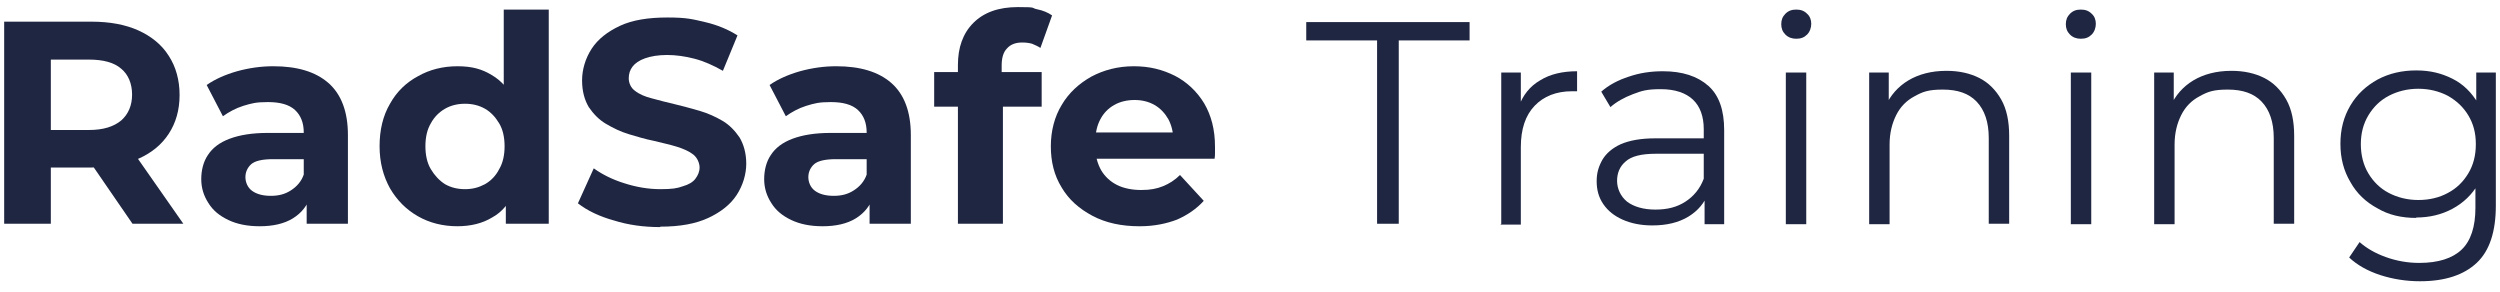 <?xml version="1.0" encoding="UTF-8"?>
<svg id="Layer_1" data-name="Layer 1" xmlns="http://www.w3.org/2000/svg" version="1.1" viewBox="0 0 600 70">
  <defs>
    <style>
      .cls-1 {
        fill: #1f2641;
        stroke-width: 0px;
      }
    </style>
  </defs>
  <path class="cls-1" d="M1,53.7V5.2h21c4.3,0,8.1.7,11.2,2.1,3.1,1.4,5.6,3.4,7.3,6.1,1.7,2.6,2.6,5.8,2.6,9.4s-.9,6.7-2.6,9.3c-1.7,2.6-4.1,4.6-7.3,6-3.1,1.4-6.9,2.1-11.2,2.1H7.2l5-4.9v18.4H1ZM12.2,36.5l-5-5.3h14.1c3.5,0,6-.8,7.8-2.3,1.7-1.5,2.6-3.6,2.6-6.2s-.9-4.8-2.6-6.2c-1.7-1.5-4.3-2.2-7.8-2.2H7.2l5-5.3v27.5ZM31.8,53.7l-12.1-17.6h12l12.3,17.6h-12.1Z"/>
  <path class="cls-1" d="M62.3,54.3c-2.9,0-5.4-.5-7.5-1.5s-3.7-2.3-4.8-4.1c-1.1-1.7-1.7-3.6-1.7-5.7s.5-4.2,1.6-5.8c1.1-1.7,2.8-3,5.2-3.9,2.4-.9,5.4-1.4,9.2-1.4h9.9v6.3h-8.7c-2.5,0-4.3.4-5.2,1.2-.9.8-1.4,1.9-1.4,3.1s.5,2.5,1.6,3.3c1.1.8,2.6,1.2,4.5,1.2s3.4-.4,4.8-1.3c1.4-.9,2.5-2.1,3.1-3.8l1.7,5c-.8,2.4-2.2,4.2-4.3,5.5s-4.8,1.9-8,1.9ZM73.6,53.7v-7.3l-.7-1.6v-13c0-2.3-.7-4.1-2.1-5.4-1.4-1.3-3.6-1.9-6.5-1.9s-3.9.3-5.9.9c-1.9.6-3.5,1.5-4.9,2.5l-3.9-7.5c2-1.4,4.5-2.5,7.3-3.3,2.9-.8,5.8-1.2,8.7-1.2,5.7,0,10.1,1.3,13.2,4,3.1,2.7,4.7,6.9,4.7,12.5v21.3h-10.1Z"/>
  <path class="cls-1" d="M109.8,54.3c-3.5,0-6.7-.8-9.5-2.4-2.8-1.6-5-3.8-6.7-6.7-1.6-2.9-2.5-6.2-2.5-10.1s.8-7.3,2.5-10.2c1.6-2.9,3.9-5.1,6.7-6.6,2.8-1.6,6-2.4,9.5-2.4s5.9.7,8.2,2.1c2.4,1.4,4.2,3.5,5.5,6.3,1.3,2.8,1.9,6.4,1.9,10.8s-.6,7.9-1.9,10.8-3,5-5.4,6.3c-2.3,1.4-5.1,2.1-8.4,2.1ZM111.6,45.4c1.8,0,3.3-.4,4.8-1.2,1.4-.8,2.6-2,3.4-3.6.9-1.5,1.3-3.4,1.3-5.5s-.4-4-1.3-5.5c-.9-1.5-2-2.7-3.4-3.5-1.4-.8-3-1.2-4.8-1.2s-3.4.4-4.8,1.2c-1.4.8-2.6,2-3.4,3.5-.9,1.5-1.3,3.4-1.3,5.5s.4,4,1.3,5.5c.9,1.5,2,2.7,3.4,3.6,1.4.8,3,1.2,4.8,1.2ZM121.4,53.7v-7.6l.2-11.1-.7-11V2.3h10.8v51.4h-10.3Z"/>
  <path class="cls-1" d="M158.4,54.5c-3.9,0-7.6-.5-11.1-1.6-3.6-1-6.4-2.4-8.6-4.1l3.8-8.4c2.1,1.5,4.5,2.7,7.4,3.6,2.8.9,5.7,1.4,8.6,1.4s4-.2,5.4-.7c1.4-.4,2.4-1,3-1.8.6-.8,1-1.7,1-2.7s-.5-2.3-1.5-3.1c-1-.8-2.4-1.4-4-1.9s-3.5-.9-5.5-1.4c-2-.4-4-1-6-1.6-2-.6-3.8-1.5-5.5-2.5-1.7-1-3-2.4-4.1-4-1-1.7-1.6-3.8-1.6-6.4s.8-5.3,2.3-7.6c1.5-2.3,3.8-4.1,6.8-5.5,3-1.4,6.8-2,11.4-2s6,.4,9,1.1c3,.7,5.6,1.8,7.8,3.2l-3.5,8.5c-2.3-1.3-4.5-2.3-6.8-2.9-2.3-.6-4.5-.9-6.6-.9s-3.9.3-5.3.8c-1.4.5-2.4,1.2-3,2-.6.8-.9,1.7-.9,2.8s.5,2.3,1.5,3c1,.8,2.4,1.4,4,1.8,1.7.5,3.5.9,5.5,1.4,2,.5,4,1,6,1.6,2,.6,3.8,1.4,5.5,2.4,1.7,1,3,2.4,4.1,4,1,1.7,1.6,3.8,1.6,6.3s-.8,5.2-2.3,7.5c-1.5,2.3-3.8,4.1-6.8,5.5-3,1.4-6.8,2.1-11.5,2.1Z"/>
  <path class="cls-1" d="M197.4,54.3c-2.9,0-5.4-.5-7.5-1.5s-3.7-2.3-4.8-4.1c-1.1-1.7-1.7-3.6-1.7-5.7s.5-4.2,1.6-5.8c1.1-1.7,2.8-3,5.2-3.9,2.4-.9,5.4-1.4,9.2-1.4h9.9v6.3h-8.7c-2.5,0-4.3.4-5.2,1.2-.9.8-1.4,1.9-1.4,3.1s.5,2.5,1.6,3.3c1.1.8,2.6,1.2,4.5,1.2s3.4-.4,4.8-1.3c1.4-.9,2.5-2.1,3.1-3.8l1.7,5c-.8,2.4-2.2,4.2-4.3,5.5s-4.8,1.9-8,1.9ZM208.7,53.7v-7.3l-.7-1.6v-13c0-2.3-.7-4.1-2.1-5.4-1.4-1.3-3.6-1.9-6.5-1.9s-3.9.3-5.9.9c-1.9.6-3.5,1.5-4.9,2.5l-3.9-7.5c2-1.4,4.5-2.5,7.3-3.3,2.9-.8,5.8-1.2,8.7-1.2,5.7,0,10.1,1.3,13.2,4,3.1,2.7,4.7,6.9,4.7,12.5v21.3h-10.1Z"/>
  <path class="cls-1" d="M224.2,25.6v-8.3h25.8v8.3h-25.8ZM229.9,53.7V15.6c0-4.2,1.2-7.6,3.7-10.1,2.5-2.5,6-3.8,10.7-3.8s3.1.2,4.5.5c1.5.3,2.7.8,3.7,1.5l-2.8,7.8c-.6-.4-1.3-.7-2-1-.7-.2-1.5-.3-2.4-.3-1.6,0-2.8.5-3.6,1.4-.9.9-1.3,2.3-1.3,4.1v3.5l.3,4.6v29.9h-10.8Z"/>
  <path class="cls-1" d="M273.4,54.3c-4.2,0-8-.8-11.2-2.5-3.2-1.7-5.7-3.9-7.4-6.8-1.8-2.9-2.6-6.2-2.6-9.9s.9-7.1,2.6-9.9c1.7-2.9,4.1-5.1,7.1-6.8,3-1.6,6.4-2.5,10.2-2.5s6.9.8,9.9,2.3c2.9,1.5,5.3,3.8,7,6.6,1.7,2.9,2.6,6.3,2.6,10.4s0,.9,0,1.4c0,.5,0,1-.1,1.5h-30.3v-6.3h24.6l-4.2,1.9c0-1.9-.4-3.6-1.2-5.1-.8-1.4-1.9-2.6-3.3-3.4-1.4-.8-3-1.2-4.8-1.2s-3.5.4-4.9,1.2c-1.4.8-2.5,1.9-3.3,3.4-.8,1.5-1.2,3.2-1.2,5.2v1.7c0,2,.5,3.8,1.4,5.4.9,1.5,2.2,2.7,3.8,3.5,1.6.8,3.6,1.2,5.8,1.2s3.7-.3,5.2-.9c1.5-.6,2.9-1.5,4.1-2.7l5.7,6.2c-1.7,1.9-3.9,3.4-6.4,4.5-2.6,1-5.6,1.6-8.9,1.6Z"/>
  <path class="cls-1" d="M330.5,53.7V9.7h-17v-4.4h39.2v4.4h-17v44h-5.1Z"/>
  <path class="cls-1" d="M360.3,53.7V17.4h4.7v9.9l-.5-1.7c1-2.8,2.7-4.9,5.1-6.3,2.4-1.5,5.4-2.2,8.9-2.2v4.8c-.2,0-.4,0-.6,0-.2,0-.4,0-.6,0-3.8,0-6.8,1.2-9,3.5-2.2,2.3-3.3,5.6-3.3,9.9v18.6h-4.9Z"/>
  <path class="cls-1" d="M396.5,54.1c-2.7,0-5.1-.5-7.1-1.4-2-.9-3.5-2.1-4.6-3.7-1.1-1.6-1.6-3.4-1.6-5.5s.5-3.6,1.4-5.2c.9-1.5,2.4-2.8,4.4-3.7,2.1-.9,4.8-1.4,8.3-1.4h12.5v3.7h-12.4c-3.5,0-5.9.6-7.3,1.9-1.4,1.2-2,2.8-2,4.6s.8,3.7,2.4,5c1.6,1.2,3.9,1.9,6.8,1.9s5.2-.6,7.2-1.9c2-1.3,3.5-3.1,4.4-5.5l1.1,3.4c-.9,2.4-2.5,4.3-4.8,5.7-2.3,1.4-5.2,2.1-8.6,2.1ZM409.1,53.7v-8l-.2-1.3v-13.4c0-3.1-.9-5.5-2.6-7.1s-4.3-2.5-7.7-2.5-4.6.4-6.7,1.2c-2.1.8-3.9,1.8-5.4,3.1l-2.2-3.7c1.8-1.6,4.1-2.8,6.6-3.6,2.6-.9,5.3-1.3,8.2-1.3,4.7,0,8.3,1.2,10.9,3.5,2.6,2.3,3.8,5.9,3.8,10.6v22.6h-4.7Z"/>
  <path class="cls-1" d="M431.1,9.3c-1,0-1.9-.3-2.6-1-.7-.7-1-1.5-1-2.5s.3-1.8,1-2.5c.7-.7,1.5-1,2.6-1s1.9.3,2.6,1c.7.6,1,1.5,1,2.4s-.3,1.9-1,2.6c-.7.7-1.5,1-2.6,1ZM428.6,53.7V17.4h4.9v36.4h-4.9Z"/>
  <path class="cls-1" d="M467.2,17c3,0,5.6.6,7.8,1.7,2.2,1.1,4,2.9,5.3,5.2,1.3,2.3,1.9,5.2,1.9,8.7v21.1h-4.9v-20.6c0-3.8-1-6.7-2.9-8.7-1.9-2-4.6-2.9-8.1-2.9s-4.8.5-6.8,1.6c-1.9,1-3.4,2.5-4.4,4.5-1,2-1.6,4.3-1.6,7.1v19.1h-4.9V17.4h4.7v10l-.8-1.9c1.2-2.6,3-4.7,5.5-6.2,2.5-1.5,5.6-2.3,9.1-2.3Z"/>
  <path class="cls-1" d="M499.4,9.3c-1,0-1.9-.3-2.6-1-.7-.7-1-1.5-1-2.5s.3-1.8,1-2.5c.7-.7,1.5-1,2.6-1s1.9.3,2.6,1c.7.6,1,1.5,1,2.4s-.3,1.9-1,2.6c-.7.7-1.5,1-2.6,1ZM497,53.7V17.4h4.9v36.4h-4.9Z"/>
  <path class="cls-1" d="M535.6,17c3,0,5.6.6,7.8,1.7,2.2,1.1,4,2.9,5.3,5.2,1.3,2.3,1.9,5.2,1.9,8.7v21.1h-4.9v-20.6c0-3.8-1-6.7-2.9-8.7-1.9-2-4.6-2.9-8.1-2.9s-4.8.5-6.8,1.6c-1.9,1-3.4,2.5-4.4,4.5-1,2-1.6,4.3-1.6,7.1v19.1h-4.9V17.4h4.7v10l-.8-1.9c1.2-2.6,3-4.7,5.5-6.2,2.5-1.5,5.6-2.3,9.1-2.3Z"/>
  <path class="cls-1" d="M579.9,52.3c-3.5,0-6.6-.7-9.3-2.3-2.8-1.5-5-3.6-6.5-6.3-1.6-2.7-2.4-5.7-2.4-9.2s.8-6.5,2.4-9.2c1.6-2.7,3.8-4.7,6.5-6.2,2.8-1.5,5.9-2.2,9.3-2.2s6.1.7,8.7,2c2.6,1.3,4.6,3.3,6.2,6,1.5,2.6,2.3,5.8,2.3,9.6s-.8,7-2.3,9.6-3.6,4.6-6.2,6c-2.6,1.4-5.5,2.1-8.7,2.1ZM580.8,67.5c-3.3,0-6.5-.5-9.6-1.5-3-1-5.5-2.4-7.4-4.2l2.5-3.7c1.7,1.5,3.8,2.7,6.3,3.6,2.5.9,5.2,1.4,8,1.4,4.6,0,8-1.1,10.2-3.2,2.2-2.1,3.3-5.5,3.3-10v-9.1l.7-6.2-.5-6.2v-11h4.7v31.9c0,6.3-1.5,10.9-4.6,13.8-3.1,2.9-7.6,4.4-13.6,4.4ZM580.4,48c2.7,0,5.1-.6,7.1-1.7,2.1-1.1,3.7-2.7,4.9-4.7,1.2-2,1.8-4.3,1.8-7s-.6-4.9-1.8-6.9c-1.2-2-2.8-3.5-4.9-4.7-2.1-1.1-4.5-1.7-7.1-1.7s-5,.6-7.1,1.7c-2.1,1.1-3.7,2.7-4.9,4.7-1.2,2-1.8,4.3-1.8,6.9s.6,5,1.8,7c1.2,2,2.8,3.6,4.9,4.7,2.1,1.1,4.5,1.7,7.1,1.7Z"/>
</svg>